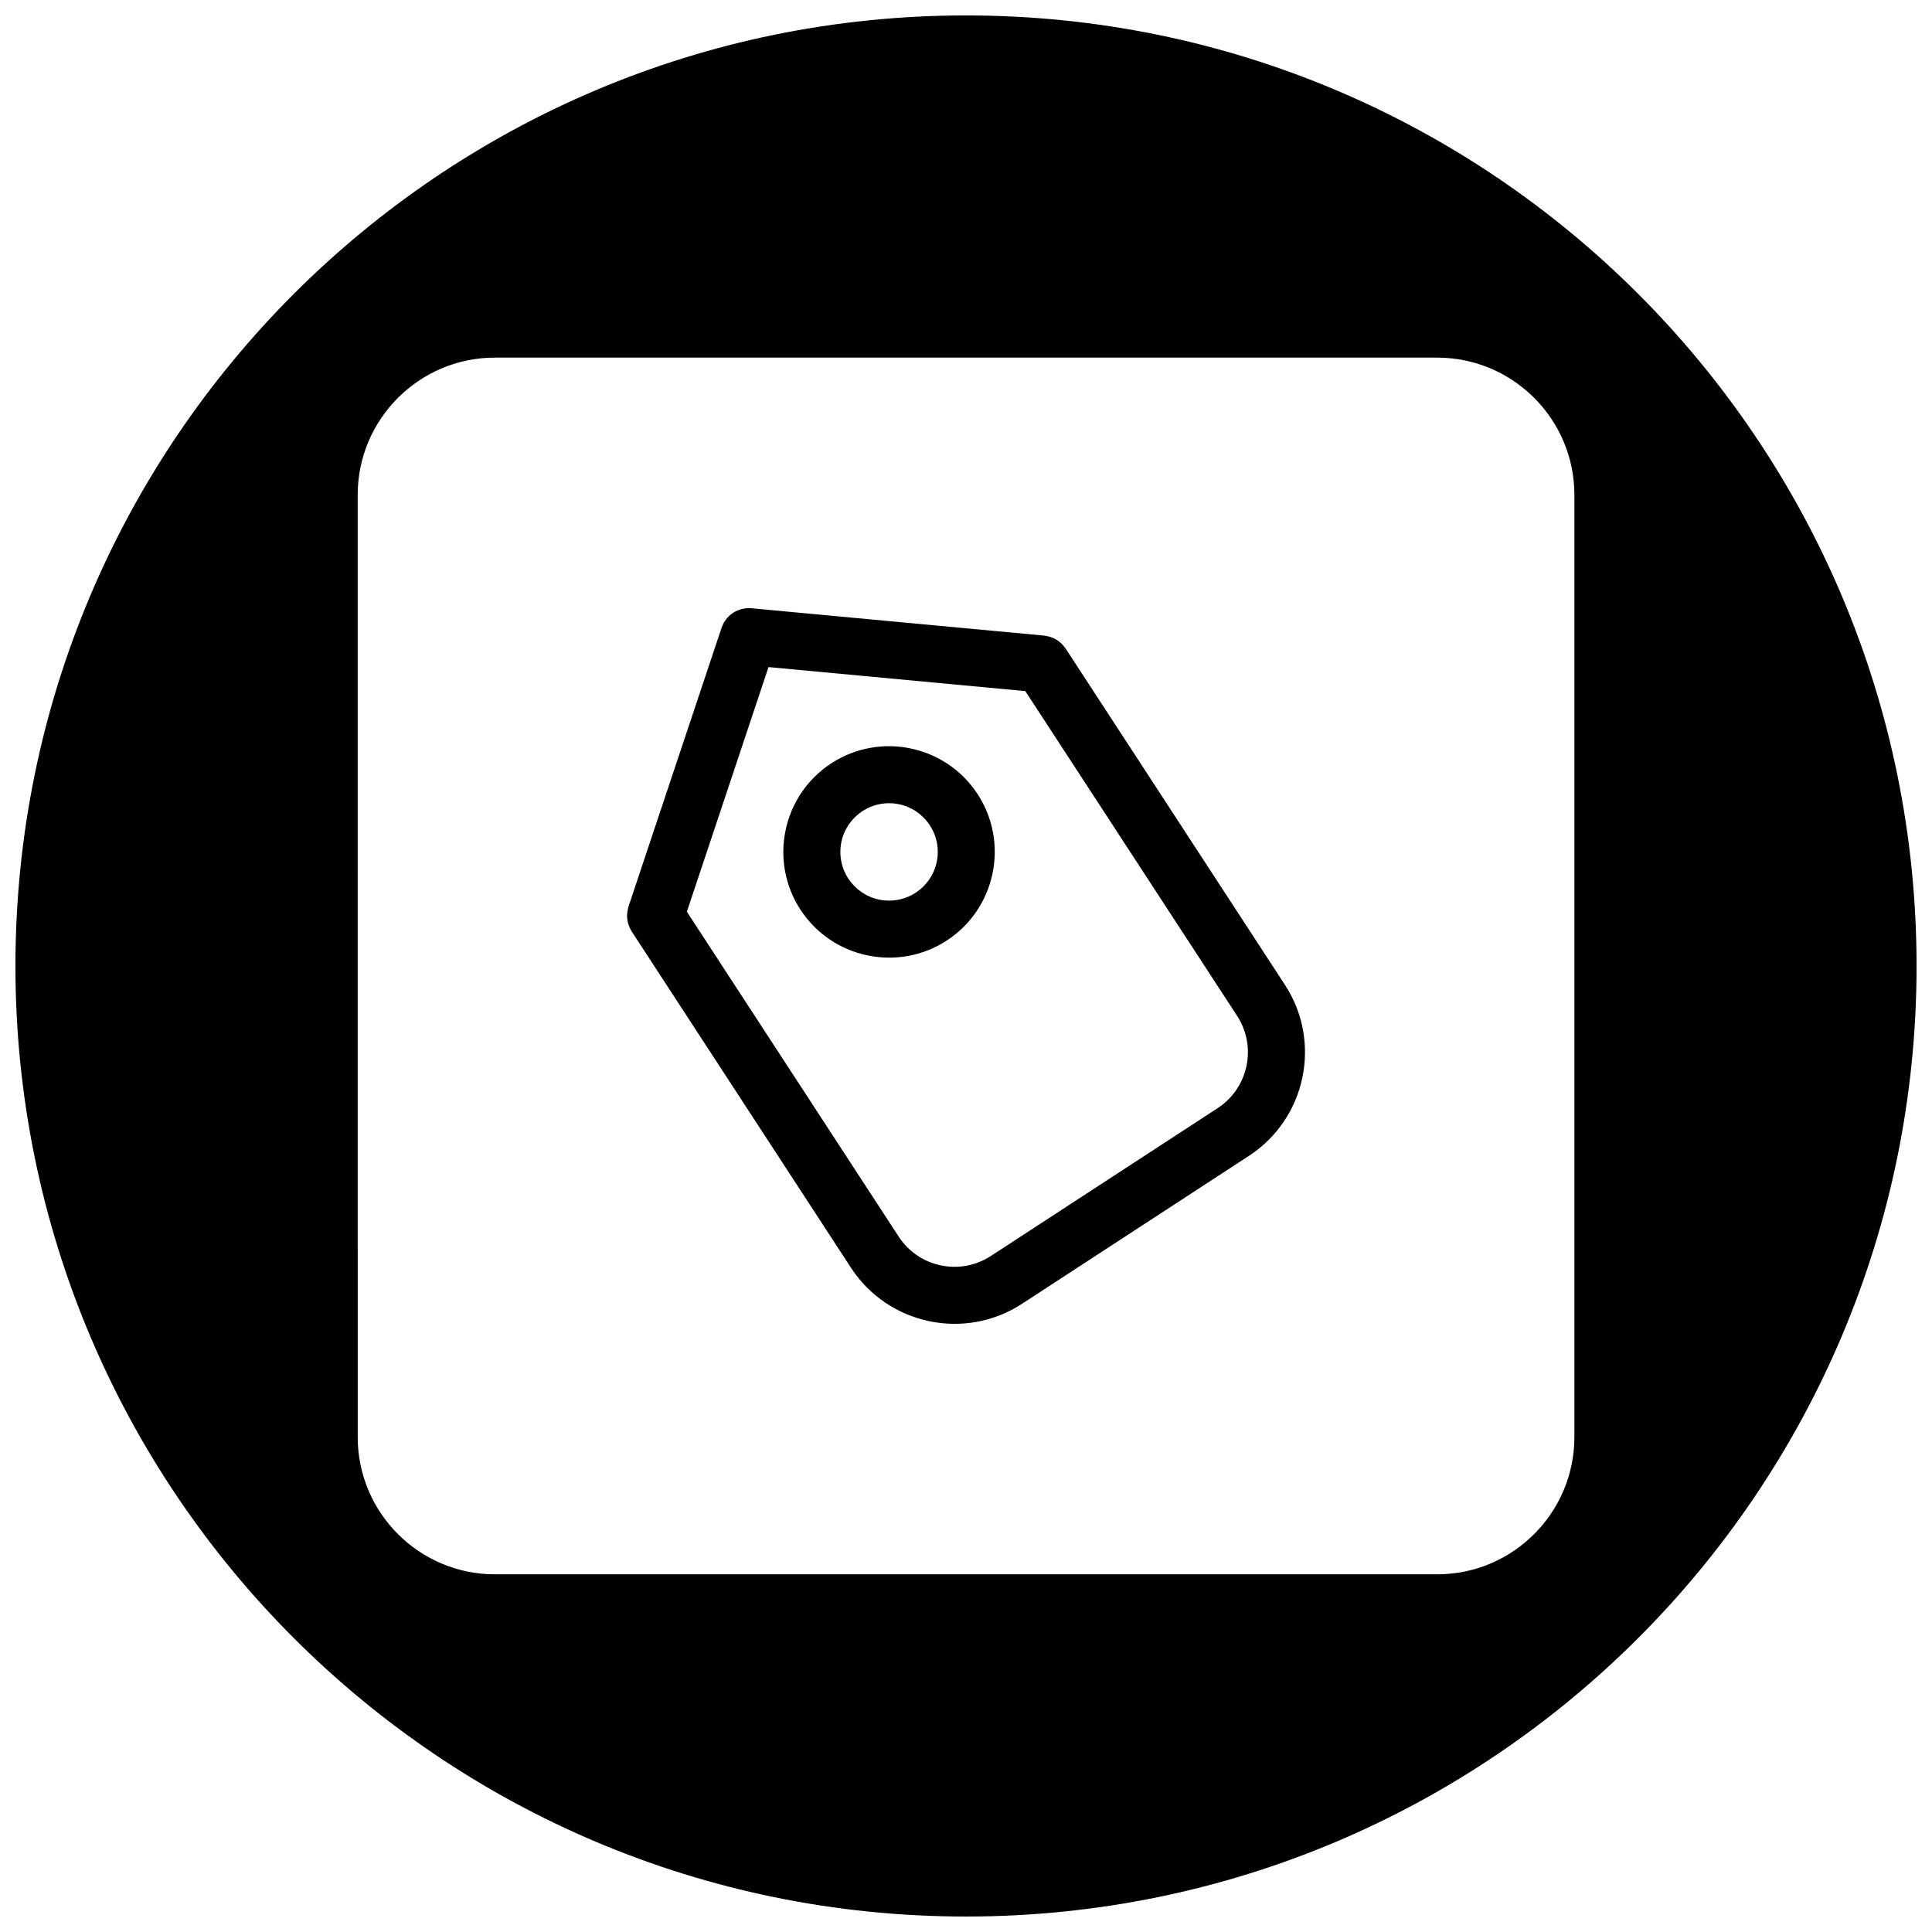 <?xml version="1.0" encoding="UTF-8"?>
<!-- Uploaded to: ICON Repo, www.svgrepo.com, Generator: ICON Repo Mixer Tools -->
<svg width="800px" height="800px" version="1.1" viewBox="144 144 512 512" xmlns="http://www.w3.org/2000/svg">
 <defs>
  <clipPath id="a">
   <path d="m148.09 148.09h503.81v503.81h-503.81z"/>
  </clipPath>
 </defs>
 <path d="m426.38 315.83c-0.07-0.121-0.176-0.215-0.266-0.328-0.156-0.207-0.312-0.402-0.484-0.594-0.156-0.188-0.332-0.363-0.523-0.523-0.172-0.16-0.352-0.312-0.543-0.453-0.203-0.156-0.406-0.293-0.625-0.418-0.203-0.121-0.406-0.238-0.629-0.336-0.223-0.109-0.453-0.207-0.691-0.289-0.227-0.082-0.453-0.152-0.68-0.211-0.258-0.066-0.523-0.117-0.781-0.152-0.137-0.02-0.262-0.066-0.398-0.082l-77.656-7.254c-0.188-0.016-0.363 0.004-0.551 0-0.289 0-0.57-0.02-0.852 0.004-0.262 0.02-0.516 0.086-0.762 0.137-0.223 0.047-0.449 0.074-0.664 0.141-0.266 0.082-0.52 0.191-0.77 0.297-0.195 0.082-0.395 0.152-0.578 0.246-0.238 0.121-0.453 0.273-0.676 0.418-0.188 0.121-0.371 0.23-0.543 0.371-0.203 0.16-0.379 0.344-0.559 0.523-0.168 0.16-0.336 0.312-0.488 0.488-0.176 0.207-0.324 0.438-0.48 0.664-0.121 0.176-0.25 0.344-0.359 0.535-0.152 0.273-0.266 0.559-0.383 0.852-0.059 0.152-0.145 0.293-0.203 0.449l-0.059 0.188-24.633 73.793c-0.039 0.125-0.051 0.262-0.086 0.387-0.074 0.262-0.137 0.523-0.176 0.789-0.039 0.23-0.066 0.469-0.082 0.699-0.016 0.246-0.02 0.5-0.016 0.746 0.004 0.242 0.023 0.484 0.055 0.727 0.031 0.242 0.074 0.48 0.133 0.719 0.055 0.242 0.121 0.48 0.203 0.711 0.074 0.227 0.16 0.449 0.258 0.672 0.109 0.242 0.23 0.48 0.367 0.711 0.07 0.117 0.109 0.242 0.188 0.359l58.133 89.156c9.863 15.129 30.191 19.41 45.316 9.551l60.145-39.211c15.125-9.859 19.418-30.184 9.547-45.309zm40.336 121.82-60.145 39.207c-8.152 5.32-19.098 3.008-24.41-5.144l-56.133-86.098 21.633-64.832 68.059 6.367 56.145 86.09c5.289 8.148 2.984 19.094-5.148 24.41z"/>
 <path d="m364.3 346.29c-12.949 8.438-16.609 25.836-8.172 38.785 8.438 12.941 25.836 16.609 38.785 8.172 12.938-8.438 16.609-25.836 8.168-38.785-8.434-12.945-25.836-16.609-38.781-8.172zm15.312 36.383c-7.129 0-12.906-5.777-12.906-12.906 0-7.129 5.777-12.906 12.906-12.906s12.906 5.777 12.906 12.906c0 7.129-5.777 12.906-12.906 12.906z"/>
 <g clip-path="url(#a)">
  <path d="m400 148.09c-139.12 0-251.91 112.78-251.91 251.91 0 139.12 112.78 251.9 251.91 251.9 139.12 0 251.91-112.78 251.91-251.91-0.004-139.12-112.79-251.9-251.91-251.9zm161.23 376.75c0 20.051-16.312 36.371-36.371 36.371h-249.7c-20.051 0-36.363-16.312-36.363-36.371l-0.004-249.7c0-20.051 16.312-36.367 36.367-36.367h249.7c20.051 0 36.371 16.312 36.371 36.363z"/>
 </g>
</svg>
